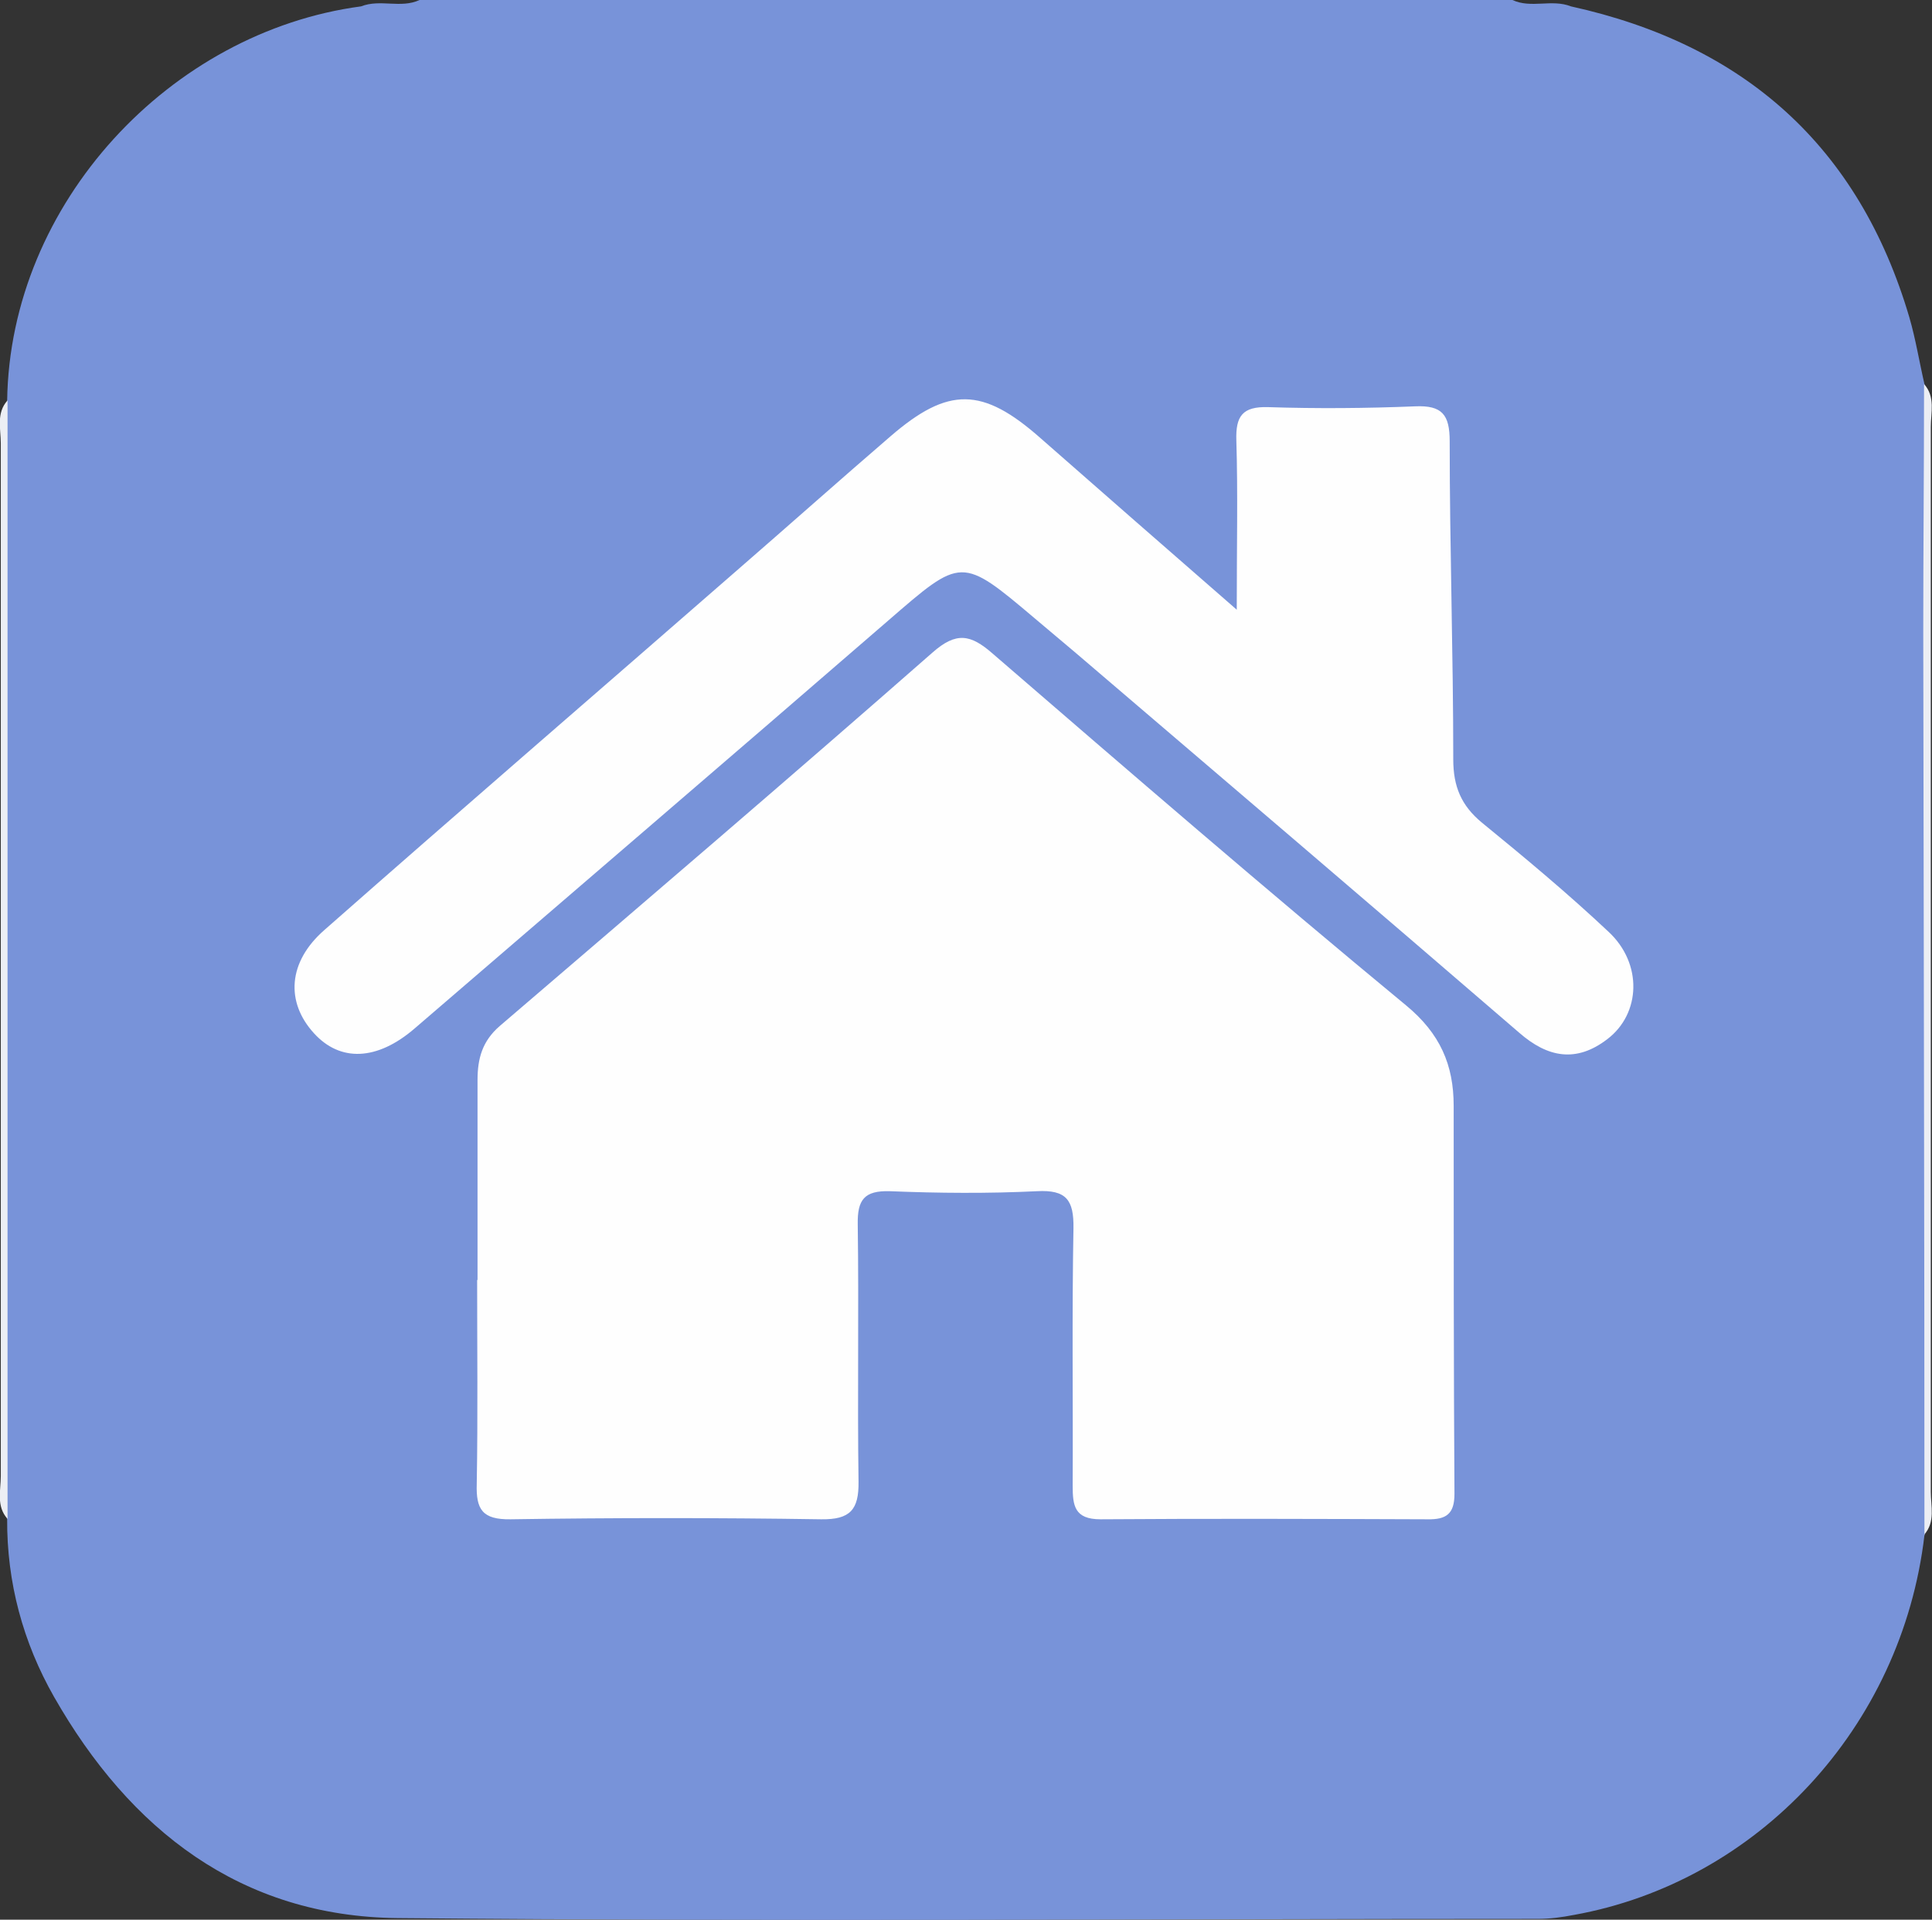 <svg viewBox="0 0 48.63 48.33" xmlns="http://www.w3.org/2000/svg" data-sanitized-data-name="Capa 1" data-name="Capa 1" id="Capa_1">
  <rect x="0" y="0" width="48.63" height="48.33" fill="#333333" stroke="none"/>
  <defs>
    <style>
      .cls-1 {
        fill: #fefefe;
      }

      .cls-1, .cls-2, .cls-3 {
        stroke-width: 0px;
      }

      .cls-2 {
        fill: #7893d9;
      }

      .cls-3 {
        fill: #eceef4;
      }
    </style>
  </defs>
  <path d="m10.56,0c9.17,0,18.34,0,27.51,0,.47.22.99-.03,1.47.16,4.36.96,7.25,3.52,8.52,7.83.16.55.25,1.12.38,1.68.11.26.07.54.07.81,0,9.12,0,18.24,0,27.36,0,.27.04.55-.07.81-.57,4.85-4.21,8.73-8.82,9.56-.31.06-.6.1-.91.1-9.57,0-19.13.07-28.7-.02-3.95-.04-6.74-2.22-8.65-5.57-.78-1.37-1.19-2.88-1.18-4.48-.11-.26-.07-.54-.07-.81,0-8.84,0-17.69,0-26.53,0-.27-.04-.55.07-.81C.25,5.11,4.29.8,9.09.16,9.57-.03,10.09.22,10.56,0Z" class="cls-2"></path>
  <path d="m48.44,38.65c0-7.57-.02-15.14-.03-22.71,0-2.09.02-4.18.02-6.27.29.32.17.72.17,1.08,0,8.94,0,17.88,0,26.81,0,.36.12.76-.17,1.08Z" class="cls-3"></path>
  <path d="m.19,10.08c0,9.39,0,18.77,0,28.16-.29-.32-.17-.72-.17-1.08C.02,28.49.02,19.83.02,11.16c0-.36-.12-.76.17-1.08Z" class="cls-3"></path>
  <path d="m12.02,32.23c0-1.68,0-3.36,0-5.04,0-.54.12-.98.56-1.36,3.64-3.12,7.29-6.24,10.89-9.4.6-.53.96-.46,1.51.02,3.45,2.98,6.9,5.96,10.41,8.86.86.71,1.2,1.5,1.2,2.53,0,3.26,0,6.51.02,9.77,0,.5-.2.65-.68.64-2.74-.01-5.49-.02-8.23,0-.66,0-.7-.35-.7-.85.01-2.16-.02-4.32.02-6.48.01-.71-.18-.97-.92-.93-1.23.06-2.47.05-3.7,0-.65-.02-.82.22-.81.83.03,2.16-.01,4.32.02,6.48.01.71-.21.96-.94.95-2.61-.04-5.21-.04-7.82,0-.71.01-.87-.25-.85-.89.03-1.71.01-3.43.01-5.14Z" class="cls-1"></path>
  <path d="m31.13,15.36c0-1.62.03-2.94-.01-4.27-.02-.61.15-.86.8-.84,1.23.04,2.47.03,3.7-.02.68-.03.87.21.87.88,0,2.67.09,5.34.09,8.01,0,.68.2,1.16.72,1.59,1.09.89,2.17,1.79,3.19,2.75.86.8.81,2.06-.03,2.7-.78.6-1.5.47-2.22-.16-3.71-3.2-7.44-6.38-11.16-9.56-.34-.29-.68-.57-1.02-.86-1.87-1.58-1.85-1.56-3.71.05-3.96,3.43-7.94,6.84-11.91,10.26-.95.82-1.88.85-2.54.12-.71-.78-.66-1.79.27-2.6,3.44-3.03,6.92-6.03,10.38-9.05,1.29-1.12,2.57-2.26,3.87-3.38,1.45-1.25,2.31-1.24,3.77.05,1.57,1.38,3.14,2.75,4.94,4.32Z" class="cls-1"></path>
</svg>